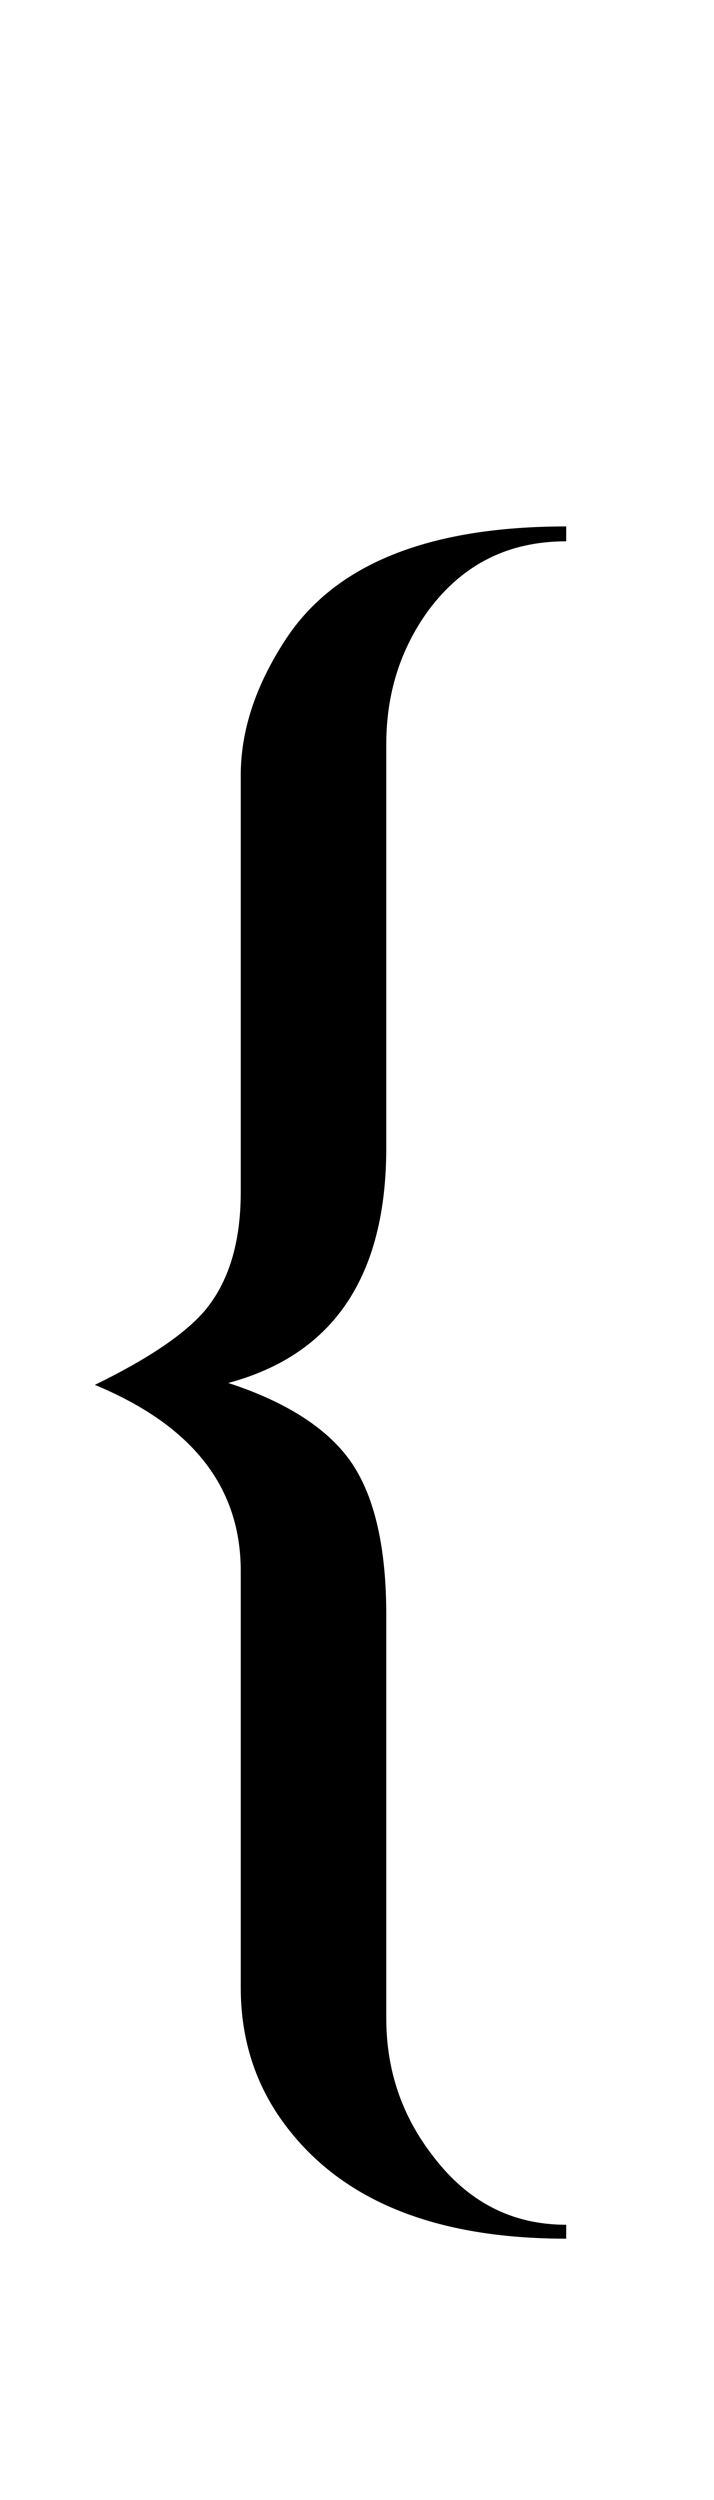 <?xml version="1.0" encoding="UTF-8"?>
<svg xmlns="http://www.w3.org/2000/svg" xmlns:xlink="http://www.w3.org/1999/xlink"  viewBox="0 0 6 21" version="1.1">
<defs>
<g>
<symbol overflow="visible" id="glyph0-0">
<path style="stroke:none;" d="M 1.062 0 L 1.062 -13.598 L 7.438 -13.598 L 7.438 0 Z M 2.125 -1.062 L 6.375 -1.062 L 6.375 -12.535 L 2.125 -12.535 Z M 2.125 -1.062 "/>
</symbol>
<symbol overflow="visible" id="glyph0-1">
<path style="stroke:none;" d="M 4.758 2.805 C 3.66 2.805 2.875 2.488 2.398 1.852 C 2.148 1.52 2.023 1.133 2.023 0.695 L 2.023 -2.805 C 2.023 -3.508 1.617 -4.027 0.797 -4.367 C 1.238 -4.582 1.547 -4.789 1.719 -4.988 C 1.922 -5.23 2.023 -5.562 2.023 -5.984 L 2.023 -9.488 C 2.023 -9.863 2.148 -10.242 2.398 -10.625 C 2.812 -11.262 3.602 -11.578 4.758 -11.578 L 4.758 -11.453 C 4.273 -11.453 3.891 -11.262 3.602 -10.875 C 3.363 -10.547 3.246 -10.172 3.246 -9.746 L 3.246 -6.359 C 3.246 -5.281 2.805 -4.621 1.918 -4.383 C 2.422 -4.219 2.77 -3.988 2.961 -3.703 C 3.152 -3.414 3.246 -2.992 3.246 -2.434 L 3.246 0.953 C 3.246 1.387 3.375 1.77 3.637 2.109 C 3.93 2.496 4.301 2.688 4.758 2.688 Z M 4.758 2.805 "/>
</symbol>
</g>
</defs>
<g id="surface112522">
<g style="fill:rgb(0%,0%,0%);fill-opacity:1;">
  <use xlink:href="#glyph0-1" x="0" y="16"/>
</g>
</g>
</svg>